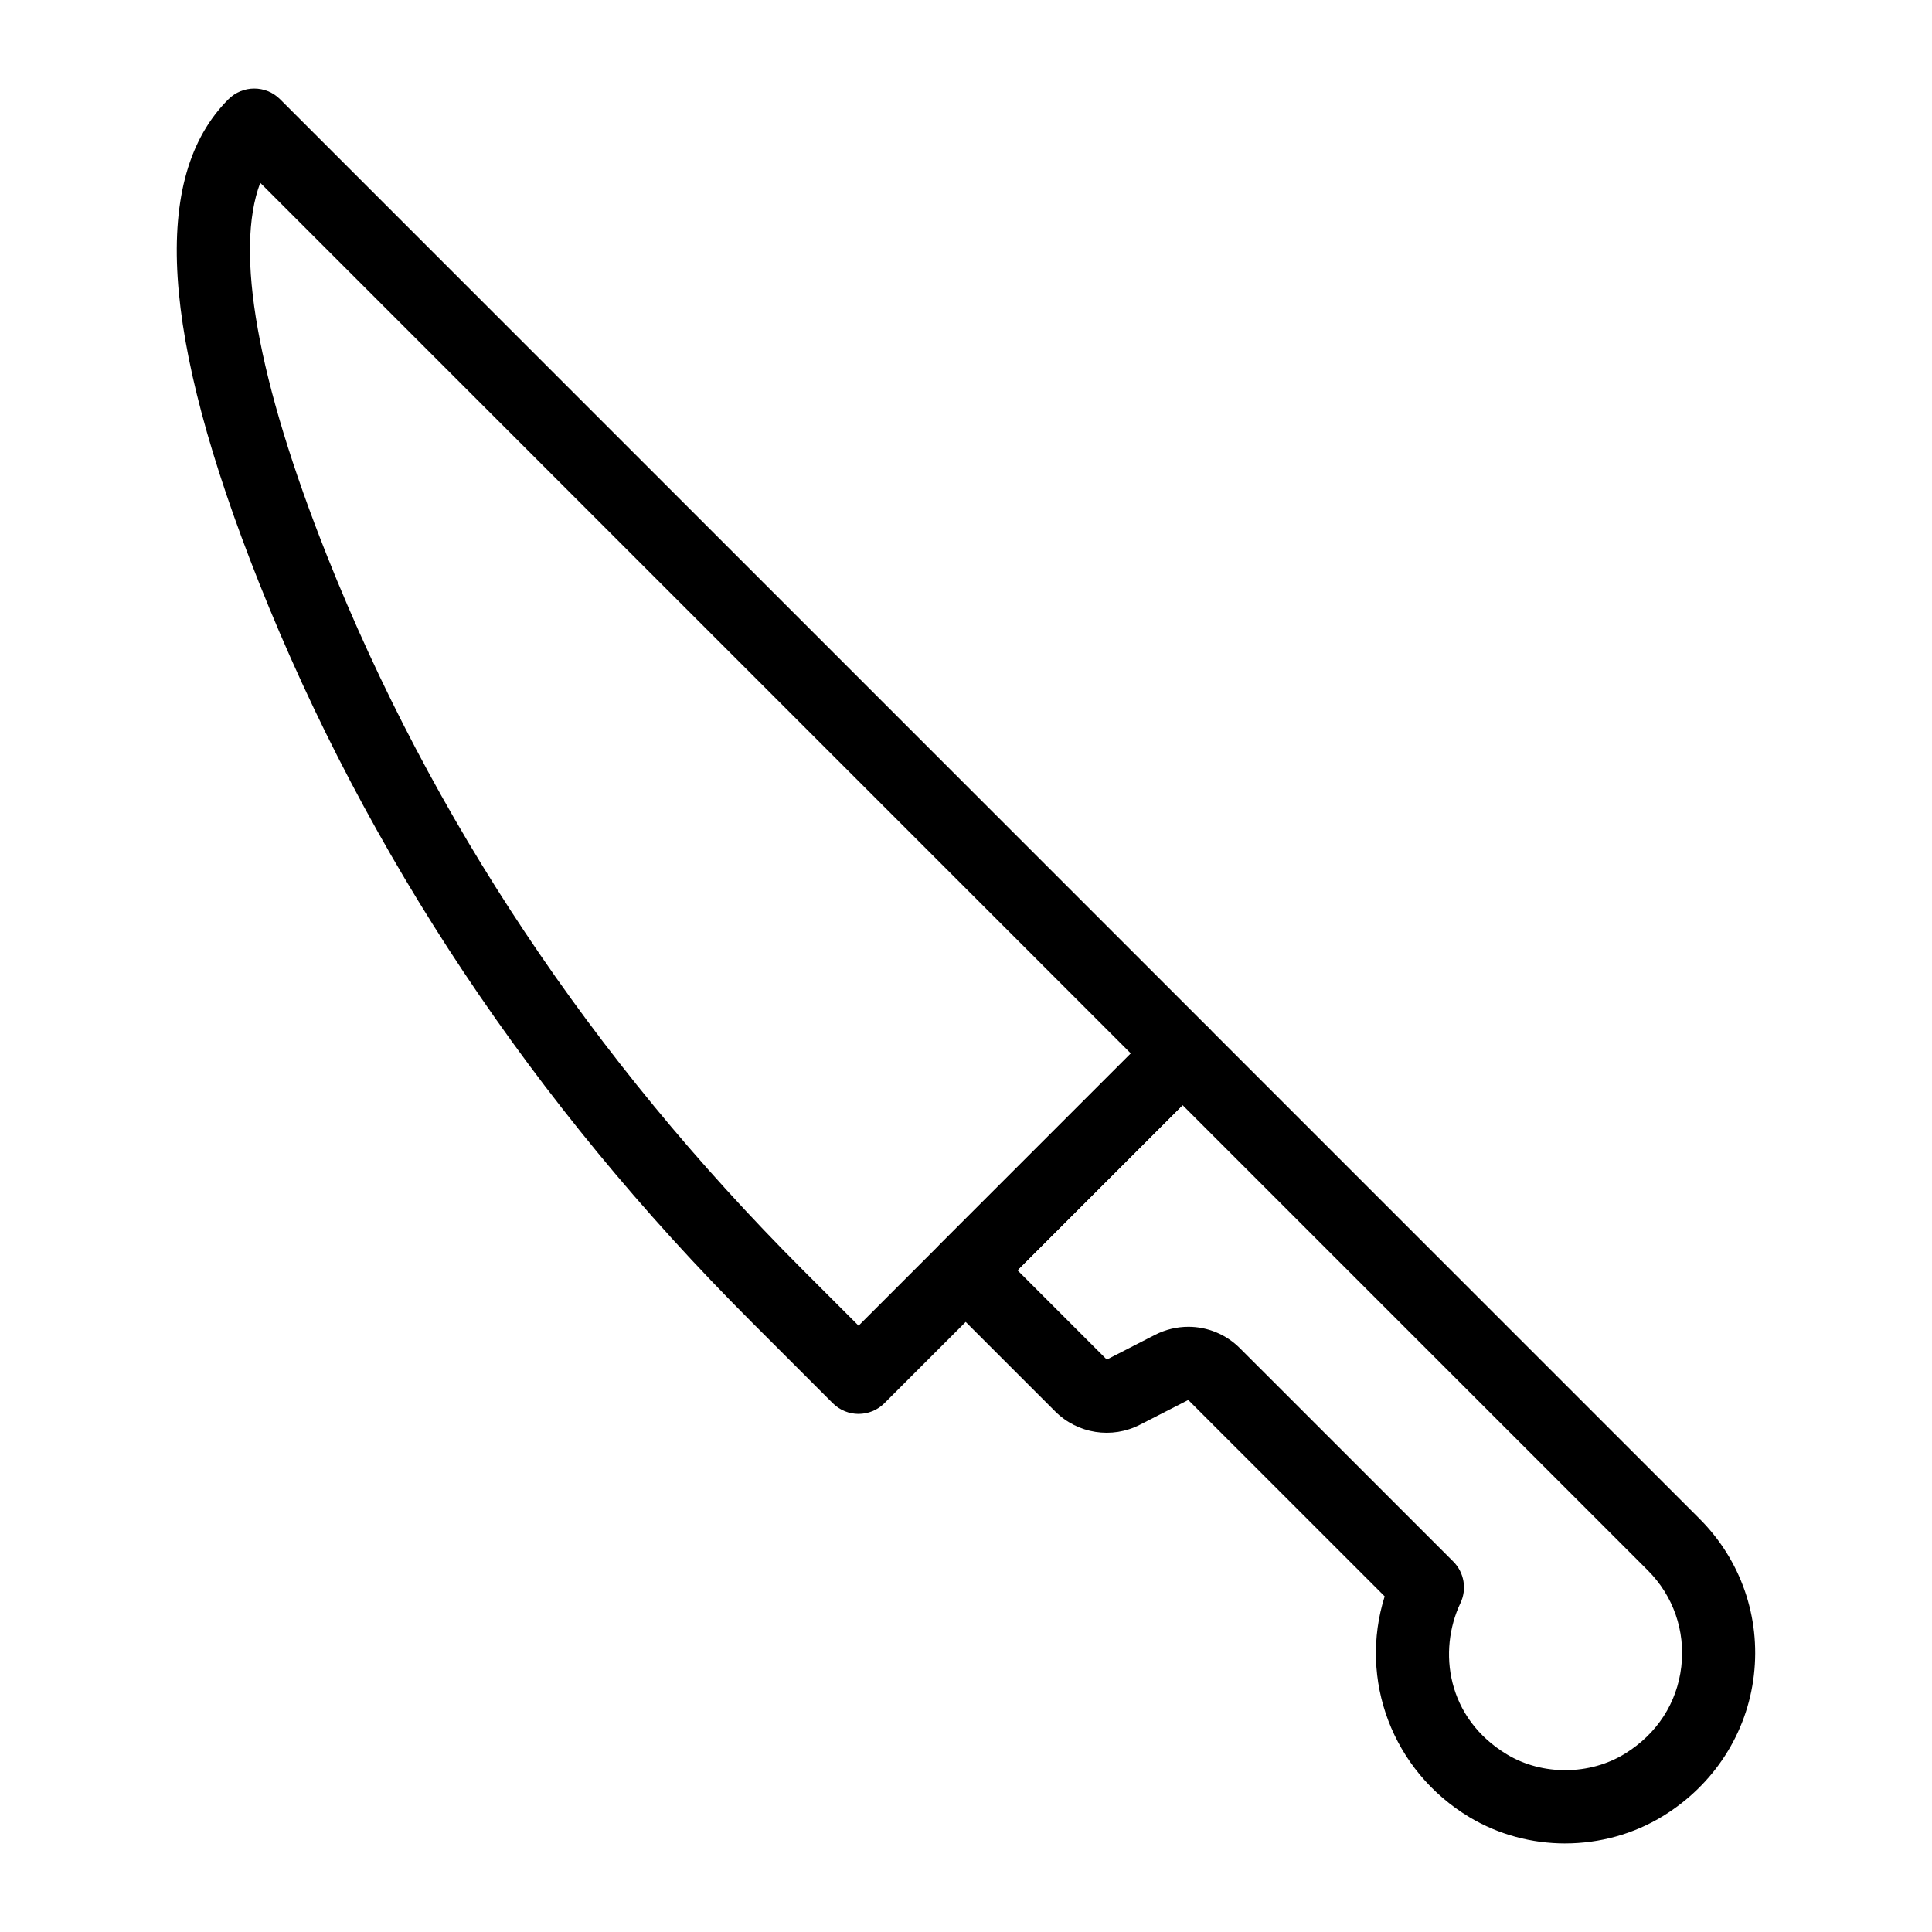 <?xml version="1.0" encoding="UTF-8"?>
<!-- Uploaded to: SVG Repo, www.svgrepo.com, Generator: SVG Repo Mixer Tools -->
<svg fill="#000000" width="800px" height="800px" version="1.1" viewBox="144 144 512 512" xmlns="http://www.w3.org/2000/svg">
 <g>
  <path d="m558.8 632.53c-8.816 0-17.625-2.309-25.348-6.934-20.504-12.301-29.445-36.531-22.5-58.547l-52.047-52.039-12.766 6.539c-7.492 3.859-16.566 2.441-22.539-3.539l-30.523-30.523c-3.785-3.785-3.785-9.914 0-13.699l57.461-57.461c3.785-3.785 9.914-3.785 13.699 0l130.16 130.16c10.945 10.945 16.199 26.059 14.402 41.441-1.789 15.395-10.539 28.992-23.996 37.297-7.879 4.859-16.953 7.301-26.008 7.301zm-99.875-136.92c5.023 0 9.965 1.969 13.691 5.707l56.516 56.504c2.894 2.894 3.66 7.305 1.902 11.004-6.008 12.66-3.68 30.512 12.395 40.156 9.328 5.602 21.895 5.508 31.203-0.238 8.508-5.262 13.812-13.445 14.93-23.059 1.105-9.473-2.121-18.762-8.855-25.5l-123.31-123.31-43.758 43.758 23.672 23.672 12.773-6.547c2.816-1.438 5.844-2.144 8.844-2.144z"/>
  <path d="m371.54 518.7c-2.481 0-4.957-0.945-6.852-2.84l-21.637-21.637c-57.895-57.895-101.78-123.79-130.43-195.86-26.055-65.566-28.703-107.45-8.09-128.06 3.785-3.785 9.914-3.785 13.699 0l246.01 246.01c1.816 1.816 2.84 4.277 2.84 6.852s-1.023 5.035-2.84 6.852l-85.855 85.844c-1.891 1.891-4.367 2.836-6.848 2.836zm-158.57-326.25c-6.84 18.023-0.793 52.34 17.664 98.77 27.664 69.59 70.09 133.29 126.11 189.31l14.789 14.789 72.152-72.145z"/>
 </g>
</svg>